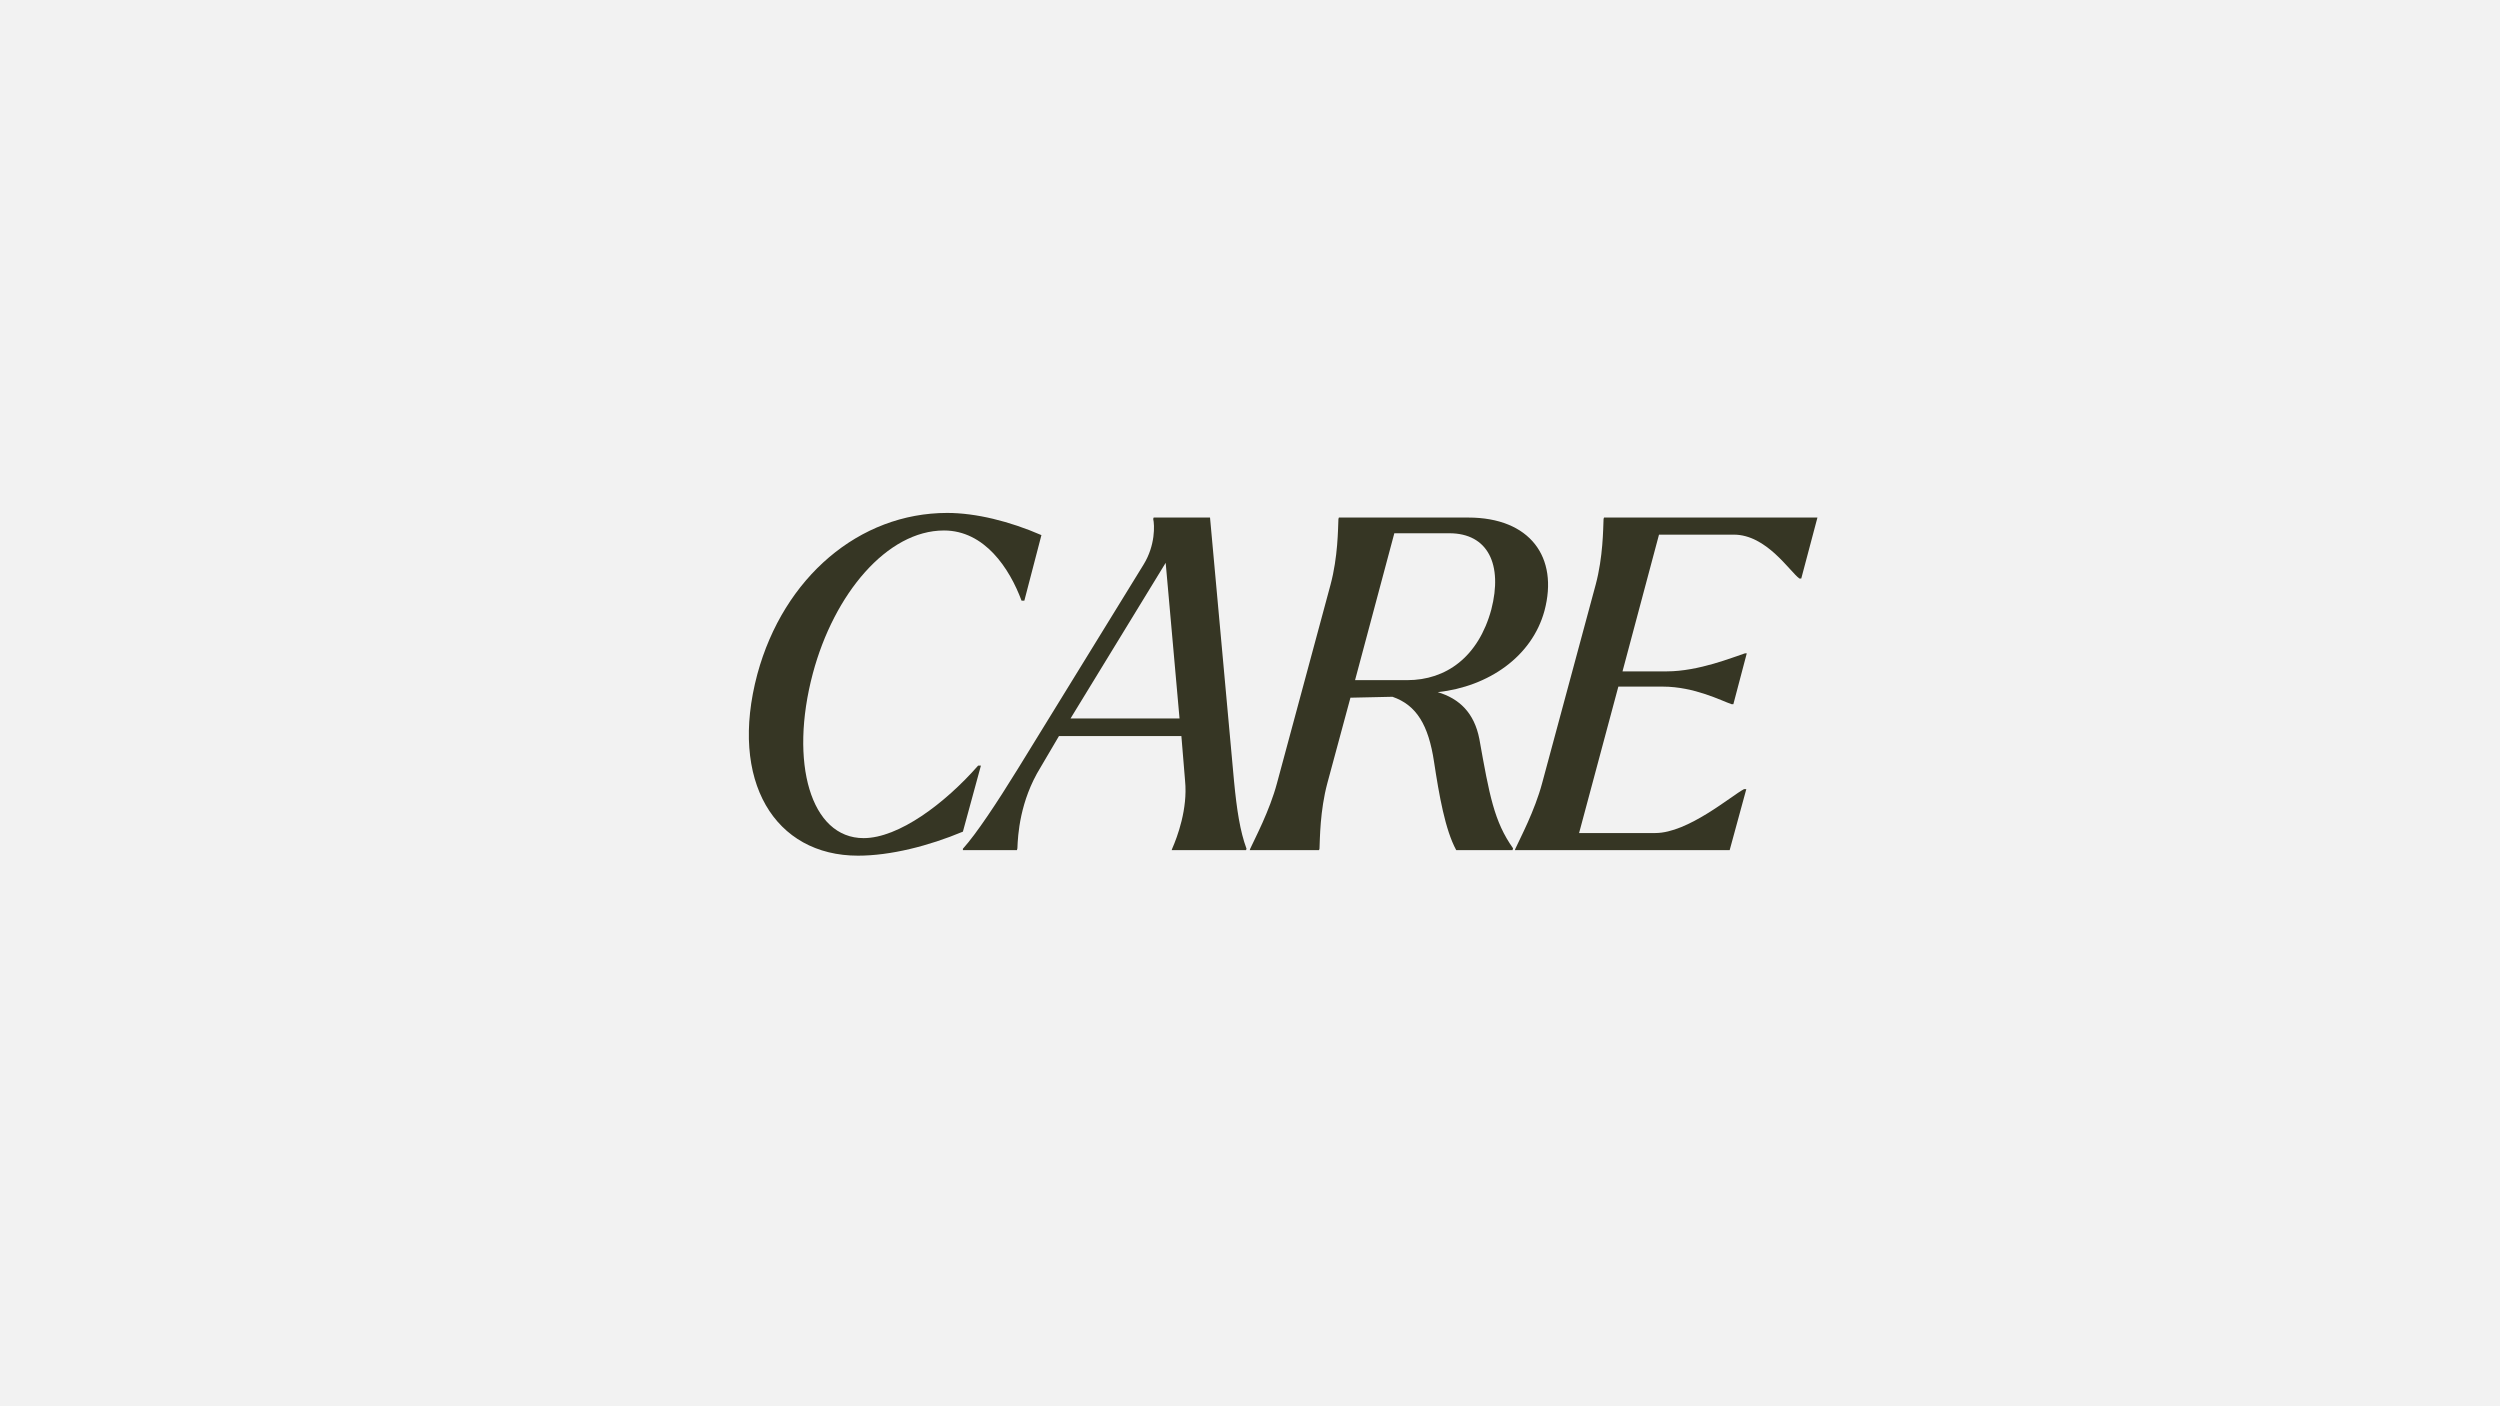 <svg xmlns="http://www.w3.org/2000/svg" xmlns:xlink="http://www.w3.org/1999/xlink" width="1920" zoomAndPan="magnify" viewBox="0 0 1440 810" height="1080" preserveAspectRatio="xMidYMid meet" version="1.0"><defs><g/></defs><rect x="-144" width="1728" fill="#ffffff" y="-81" height="972" fill-opacity="1"/><rect x="-144" width="1728" fill="#f2f2f2" y="-81" height="972" fill-opacity="1"/><g fill="#363624" fill-opacity="1"><g transform="translate(415.213, 489.675)"><g><path d="M 79.02 3.191 C 97.645 3.191 119.727 -2.395 139.418 -10.641 L 149.793 -48.688 L 148.195 -48.688 C 129.039 -26.871 102.434 -6.918 82.215 -6.918 C 51.617 -6.918 39.379 -50.551 52.945 -101.637 C 65.184 -147.664 95.781 -184.117 128.508 -184.117 C 151.922 -184.117 166.289 -162.297 173.207 -143.672 L 174.805 -143.672 L 184.648 -181.453 C 166.289 -189.438 146.867 -194.227 130.371 -194.227 C 79.82 -194.227 36.184 -157.242 21.02 -101.371 C 4.523 -39.645 31.129 3.191 79.02 3.191 Z M 79.02 3.191 "/></g></g></g><g fill="#363624" fill-opacity="1"><g transform="translate(566.868, 489.675)"><g><path d="M 18.891 0 L 19.156 -1.062 C 19.422 -8.516 20.488 -28.203 32.461 -47.625 L 43.102 -65.719 L 113.609 -65.719 L 115.738 -39.91 C 117.332 -23.68 111.215 -7.449 108.289 -0.797 L 108.02 0 L 150.859 0 L 151.125 -0.797 C 147.398 -10.91 145.535 -23.148 143.941 -39.645 L 130.105 -191.566 L 97.645 -191.566 L 97.379 -190.766 C 98.176 -187.309 98.711 -175.602 91.793 -164.426 L 19.422 -46.828 C 7.449 -27.406 -4.523 -9.312 -12.238 -0.797 L -12.238 0 Z M 104.562 -165.492 L 112.543 -75.828 L 49.754 -75.828 Z M 104.562 -165.492 "/></g></g></g><g fill="#363624" fill-opacity="1"><g transform="translate(724.909, 489.675)"><g><path d="M 34.855 0 L 35.121 -0.797 C 35.387 -6.652 35.387 -22.617 39.645 -38.578 L 52.945 -87.801 L 77.156 -88.332 C 90.992 -83.543 97.91 -72.102 101.105 -50.816 C 104.031 -31.66 107.488 -11.707 113.875 0 L 146.336 0 L 146.602 -1.062 C 135.691 -16.496 133.031 -31.395 127.18 -64.121 C 124.25 -79.02 115.738 -87.27 103.23 -90.992 C 132.5 -94.188 157.508 -111.48 164.691 -137.82 C 172.941 -168.684 156.445 -191.566 120.793 -191.566 L 46.293 -191.566 L 46.027 -190.766 C 45.762 -184.914 45.762 -168.949 41.504 -152.984 L 10.641 -38.578 C 6.387 -22.617 -2.129 -6.652 -4.789 -0.797 L -5.055 0 Z M 78.223 -182.52 L 109.883 -182.52 C 132.234 -182.52 140.746 -164.426 134.094 -138.617 C 126.645 -111.215 108.02 -97.91 85.672 -97.91 L 55.605 -97.91 Z M 78.223 -182.52 "/></g></g></g><g fill="#363624" fill-opacity="1"><g transform="translate(877.628, 489.675)"><g><path d="M 118.664 0 L 128.242 -35.121 L 126.91 -35.121 C 119.727 -31.395 94.719 -9.844 75.828 -9.844 L 31.926 -9.844 L 54.543 -94.188 L 80.086 -94.188 C 98.441 -94.188 114.141 -85.938 119.727 -84.074 L 120.793 -84.074 L 128.508 -113.344 L 127.445 -113.344 C 120.793 -111.215 100.836 -102.965 82.48 -102.965 L 56.938 -102.965 L 77.957 -181.719 L 121.059 -181.719 C 139.949 -181.719 153.254 -160.438 158.84 -156.445 L 159.902 -156.445 L 169.215 -191.566 L 46.293 -191.566 L 46.027 -190.766 C 45.762 -184.914 45.762 -168.949 41.504 -152.984 L 10.641 -38.578 C 6.387 -22.617 -2.129 -6.652 -4.789 -0.797 L -5.055 0 Z M 118.664 0 "/></g></g></g></svg>